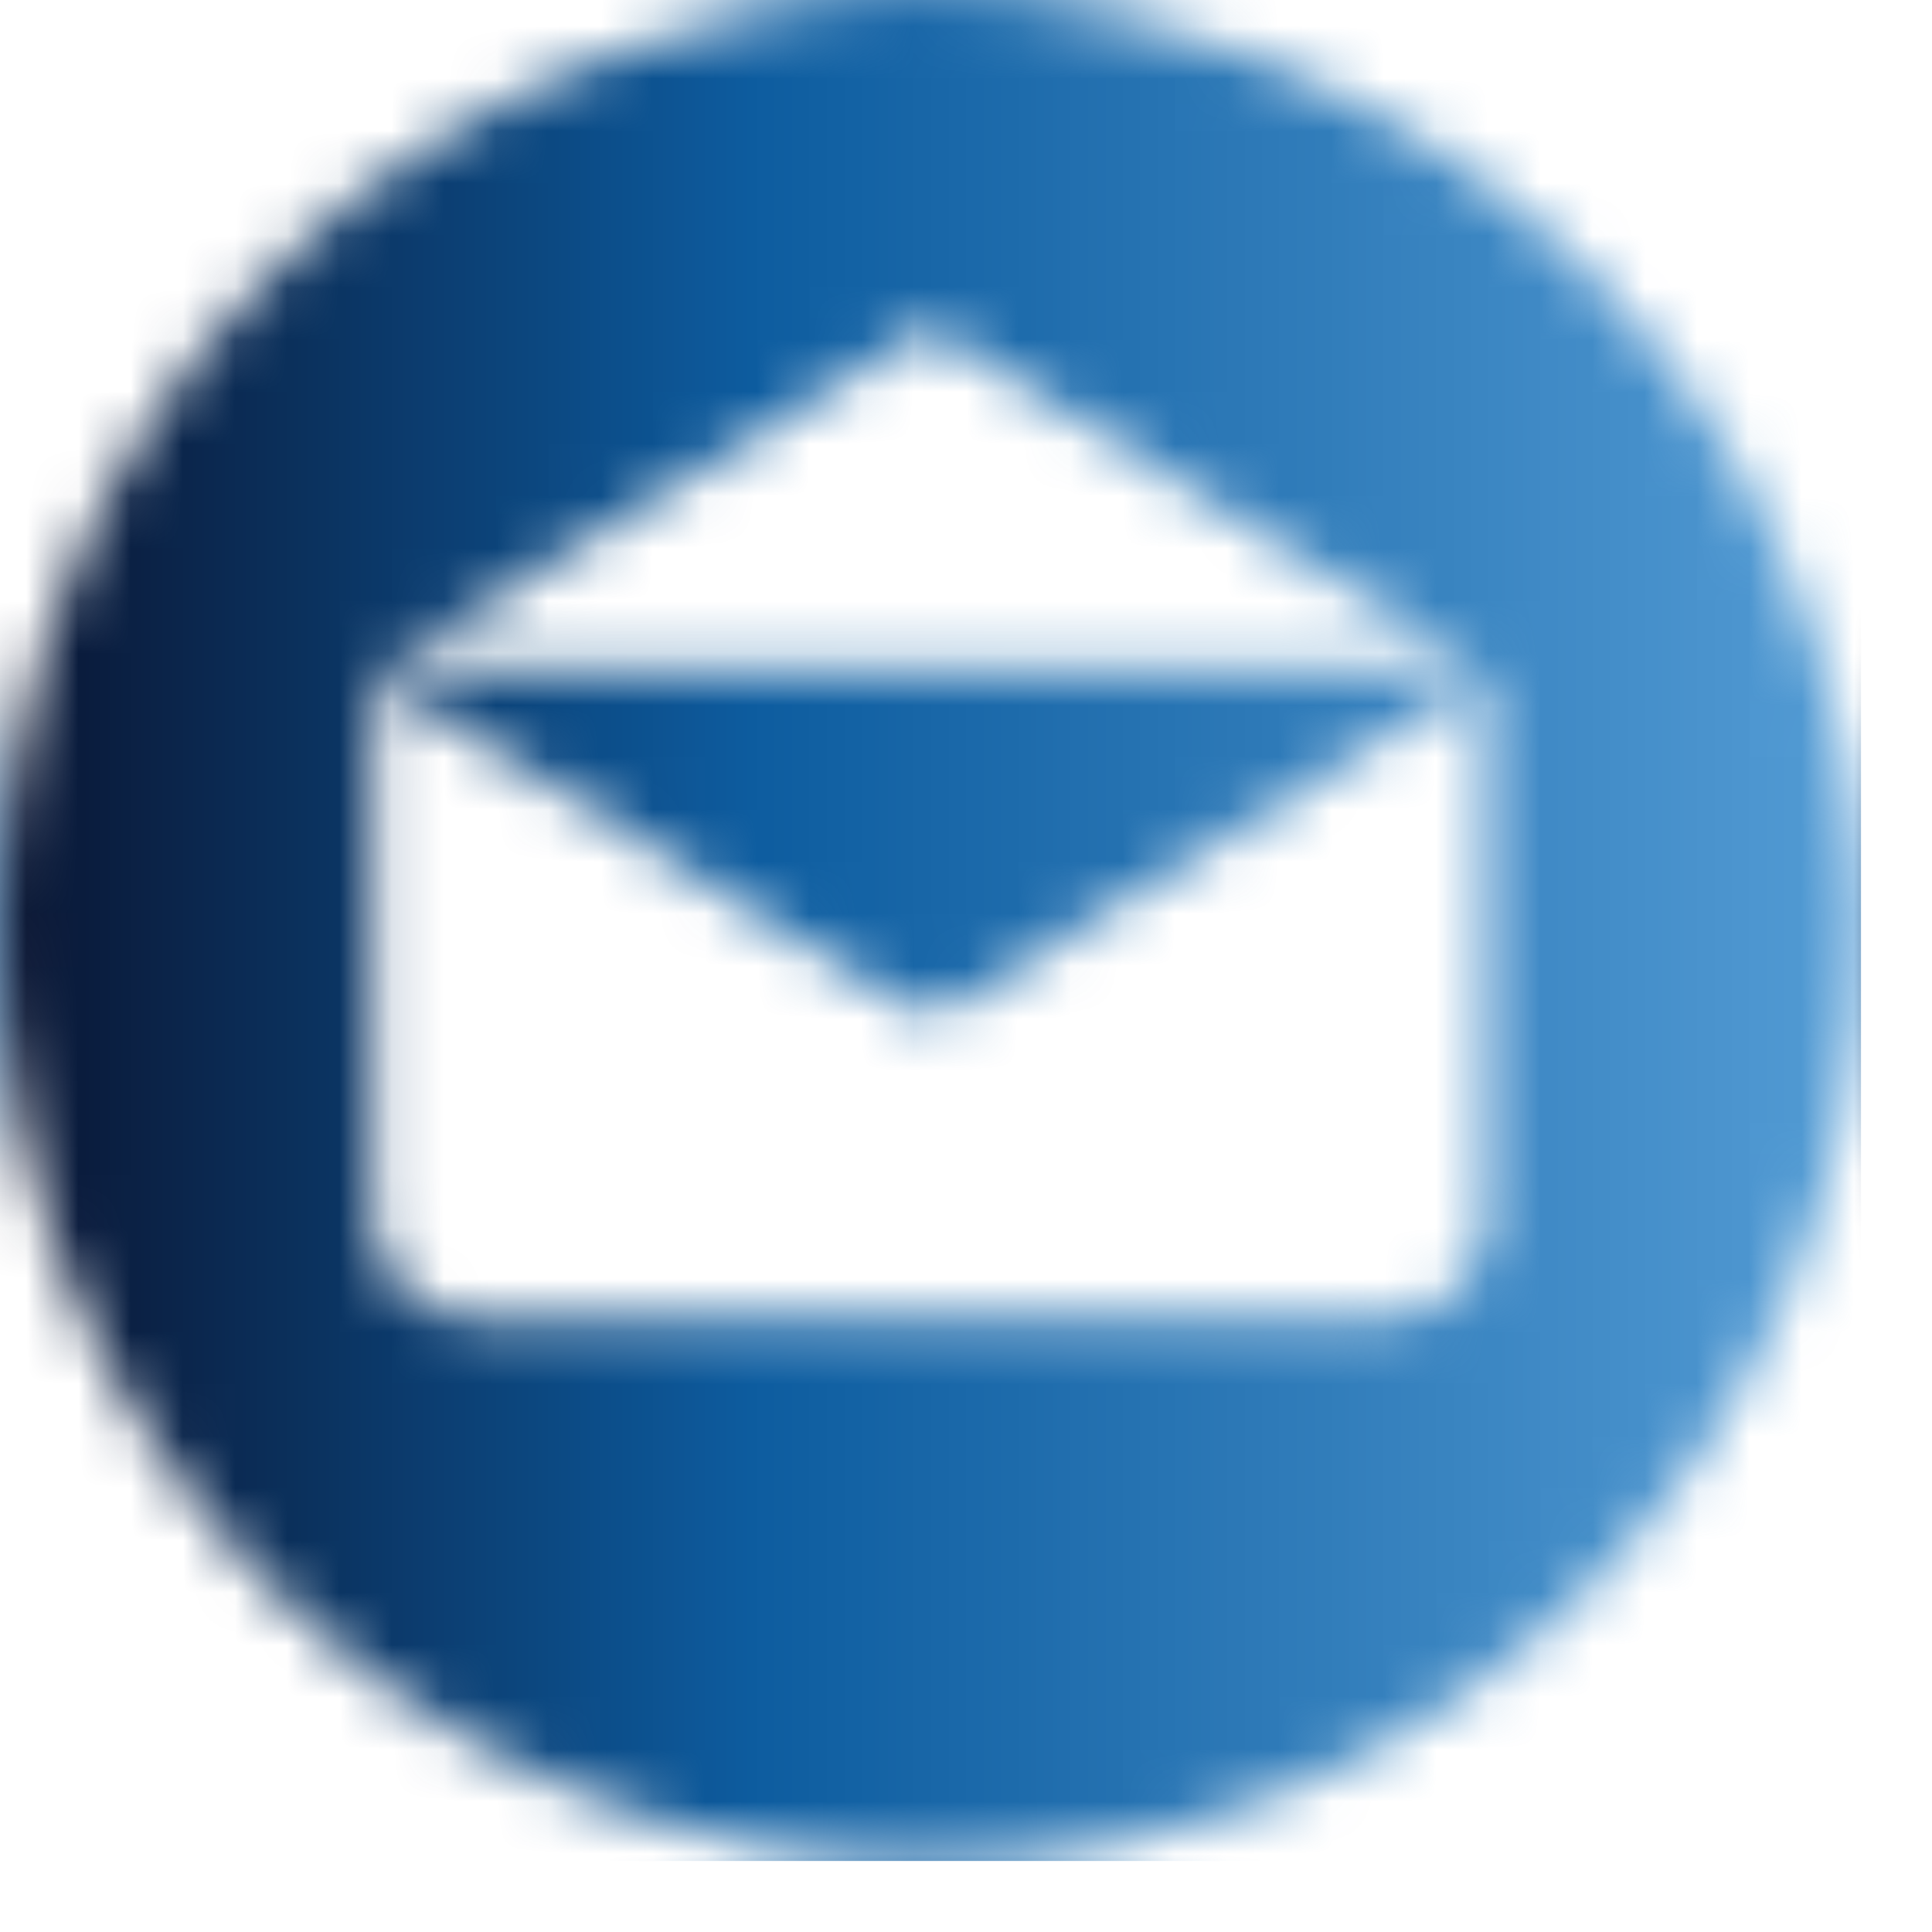 <?xml version="1.0" encoding="UTF-8" standalone="no"?>
<svg
   id="Layer_1"
   viewBox="0 0 37 37"
   version="1.1"
   sodipodi:docname="icon-email.svg"
   width="37"
   height="37"
   inkscape:version="1.3.2 (091e20e, 2023-11-25, custom)"
   xmlns:inkscape="http://www.inkscape.org/namespaces/inkscape"
   xmlns:sodipodi="http://sodipodi.sourceforge.net/DTD/sodipodi-0.dtd"
   xmlns:xlink="http://www.w3.org/1999/xlink"
   xmlns="http://www.w3.org/2000/svg"
   xmlns:svg="http://www.w3.org/2000/svg">
  <sodipodi:namedview
     id="namedview3"
     pagecolor="#ffffff"
     bordercolor="#000000"
     borderopacity="0.25"
     inkscape:showpageshadow="2"
     inkscape:pageopacity="0.0"
     inkscape:pagecheckerboard="0"
     inkscape:deskcolor="#d1d1d1"
     inkscape:zoom="1.3313076"
     inkscape:cx="457.44501"
     inkscape:cy="297.8275"
     inkscape:window-width="1920"
     inkscape:window-height="1111"
     inkscape:window-x="-9"
     inkscape:window-y="-9"
     inkscape:window-maximized="1"
     inkscape:current-layer="Layer_1" />
  <defs
     id="defs3">
    <pattern
       inkscape:collect="always"
       xlink:href="#pattern3"
       preserveAspectRatio="xMidYMid"
       id="pattern4"
       patternTransform="translate(-1.2207031e-5)" />
    <style
       id="style1">.cls-1{fill:url(#Gradient_bez_nazwy_66);}</style>
    <linearGradient
       id="Gradient_bez_nazwy_66"
       x1="742.2"
       y1="136.3"
       x2="777.83"
       y2="136.3"
       gradientUnits="userSpaceOnUse"
       gradientTransform="translate(-742.2,-118.49)">
      <stop
         offset="0"
         stop-color="#0a1531"
         id="stop1" />
      <stop
         offset=".4"
         stop-color="#0d5c9f"
         id="stop2" />
      <stop
         offset="1"
         stop-color="#549cd5"
         id="stop3" />
    </linearGradient>
    <pattern
       patternUnits="userSpaceOnUse"
       width="35.64"
       height="35.64"
       patternTransform="translate(742.2,118.49)"
       preserveAspectRatio="xMidYMid"
       id="pattern3">
      <path
         class="cls-1"
         d="M 17.82,0 C 7.98,0 0,7.98 0,17.82 c 0,9.84 7.98,17.82 17.82,17.82 9.84,0 17.82,-7.98 17.82,-17.82 C 35.64,7.98 27.66,0 17.82,0 Z m 0,6.25 10.54,6.57 H 7.27 L 17.81,6.25 Z m 10.67,17.08 v 0 c 0,1.05 -0.85,1.91 -1.91,1.91 H 9.05 C 8,25.24 7.14,24.39 7.14,23.33 V 13.25 c 0,-0.11 0.01,-0.22 0.03,-0.33 l 10.07,6.28 c 0,0 0.03,0.01 0.04,0.02 0.01,0 0.03,0.01 0.04,0.02 0.07,0.04 0.14,0.07 0.22,0.09 0,0 0.02,0 0.02,0 0.08,0.02 0.17,0.03 0.25,0.03 v 0 c 0.08,0 0.17,-0.01 0.25,-0.03 0,0 0.01,0 0.02,0 0.07,-0.02 0.15,-0.05 0.22,-0.09 0.01,0 0.03,-0.01 0.04,-0.02 0.01,0 0.03,-0.01 0.04,-0.02 l 10.07,-6.28 c 0.02,0.11 0.03,0.21 0.03,0.33 v 10.08 z m 0,0"
         id="path3"
         style="fill:url(#Gradient_bez_nazwy_66)" />
    </pattern>
  </defs>
  <rect
     style="fill:url(#pattern4);stroke:none"
     width="35.64"
     height="35.64"
     x="0"
     y="0"
     id="rect3" />
</svg>
